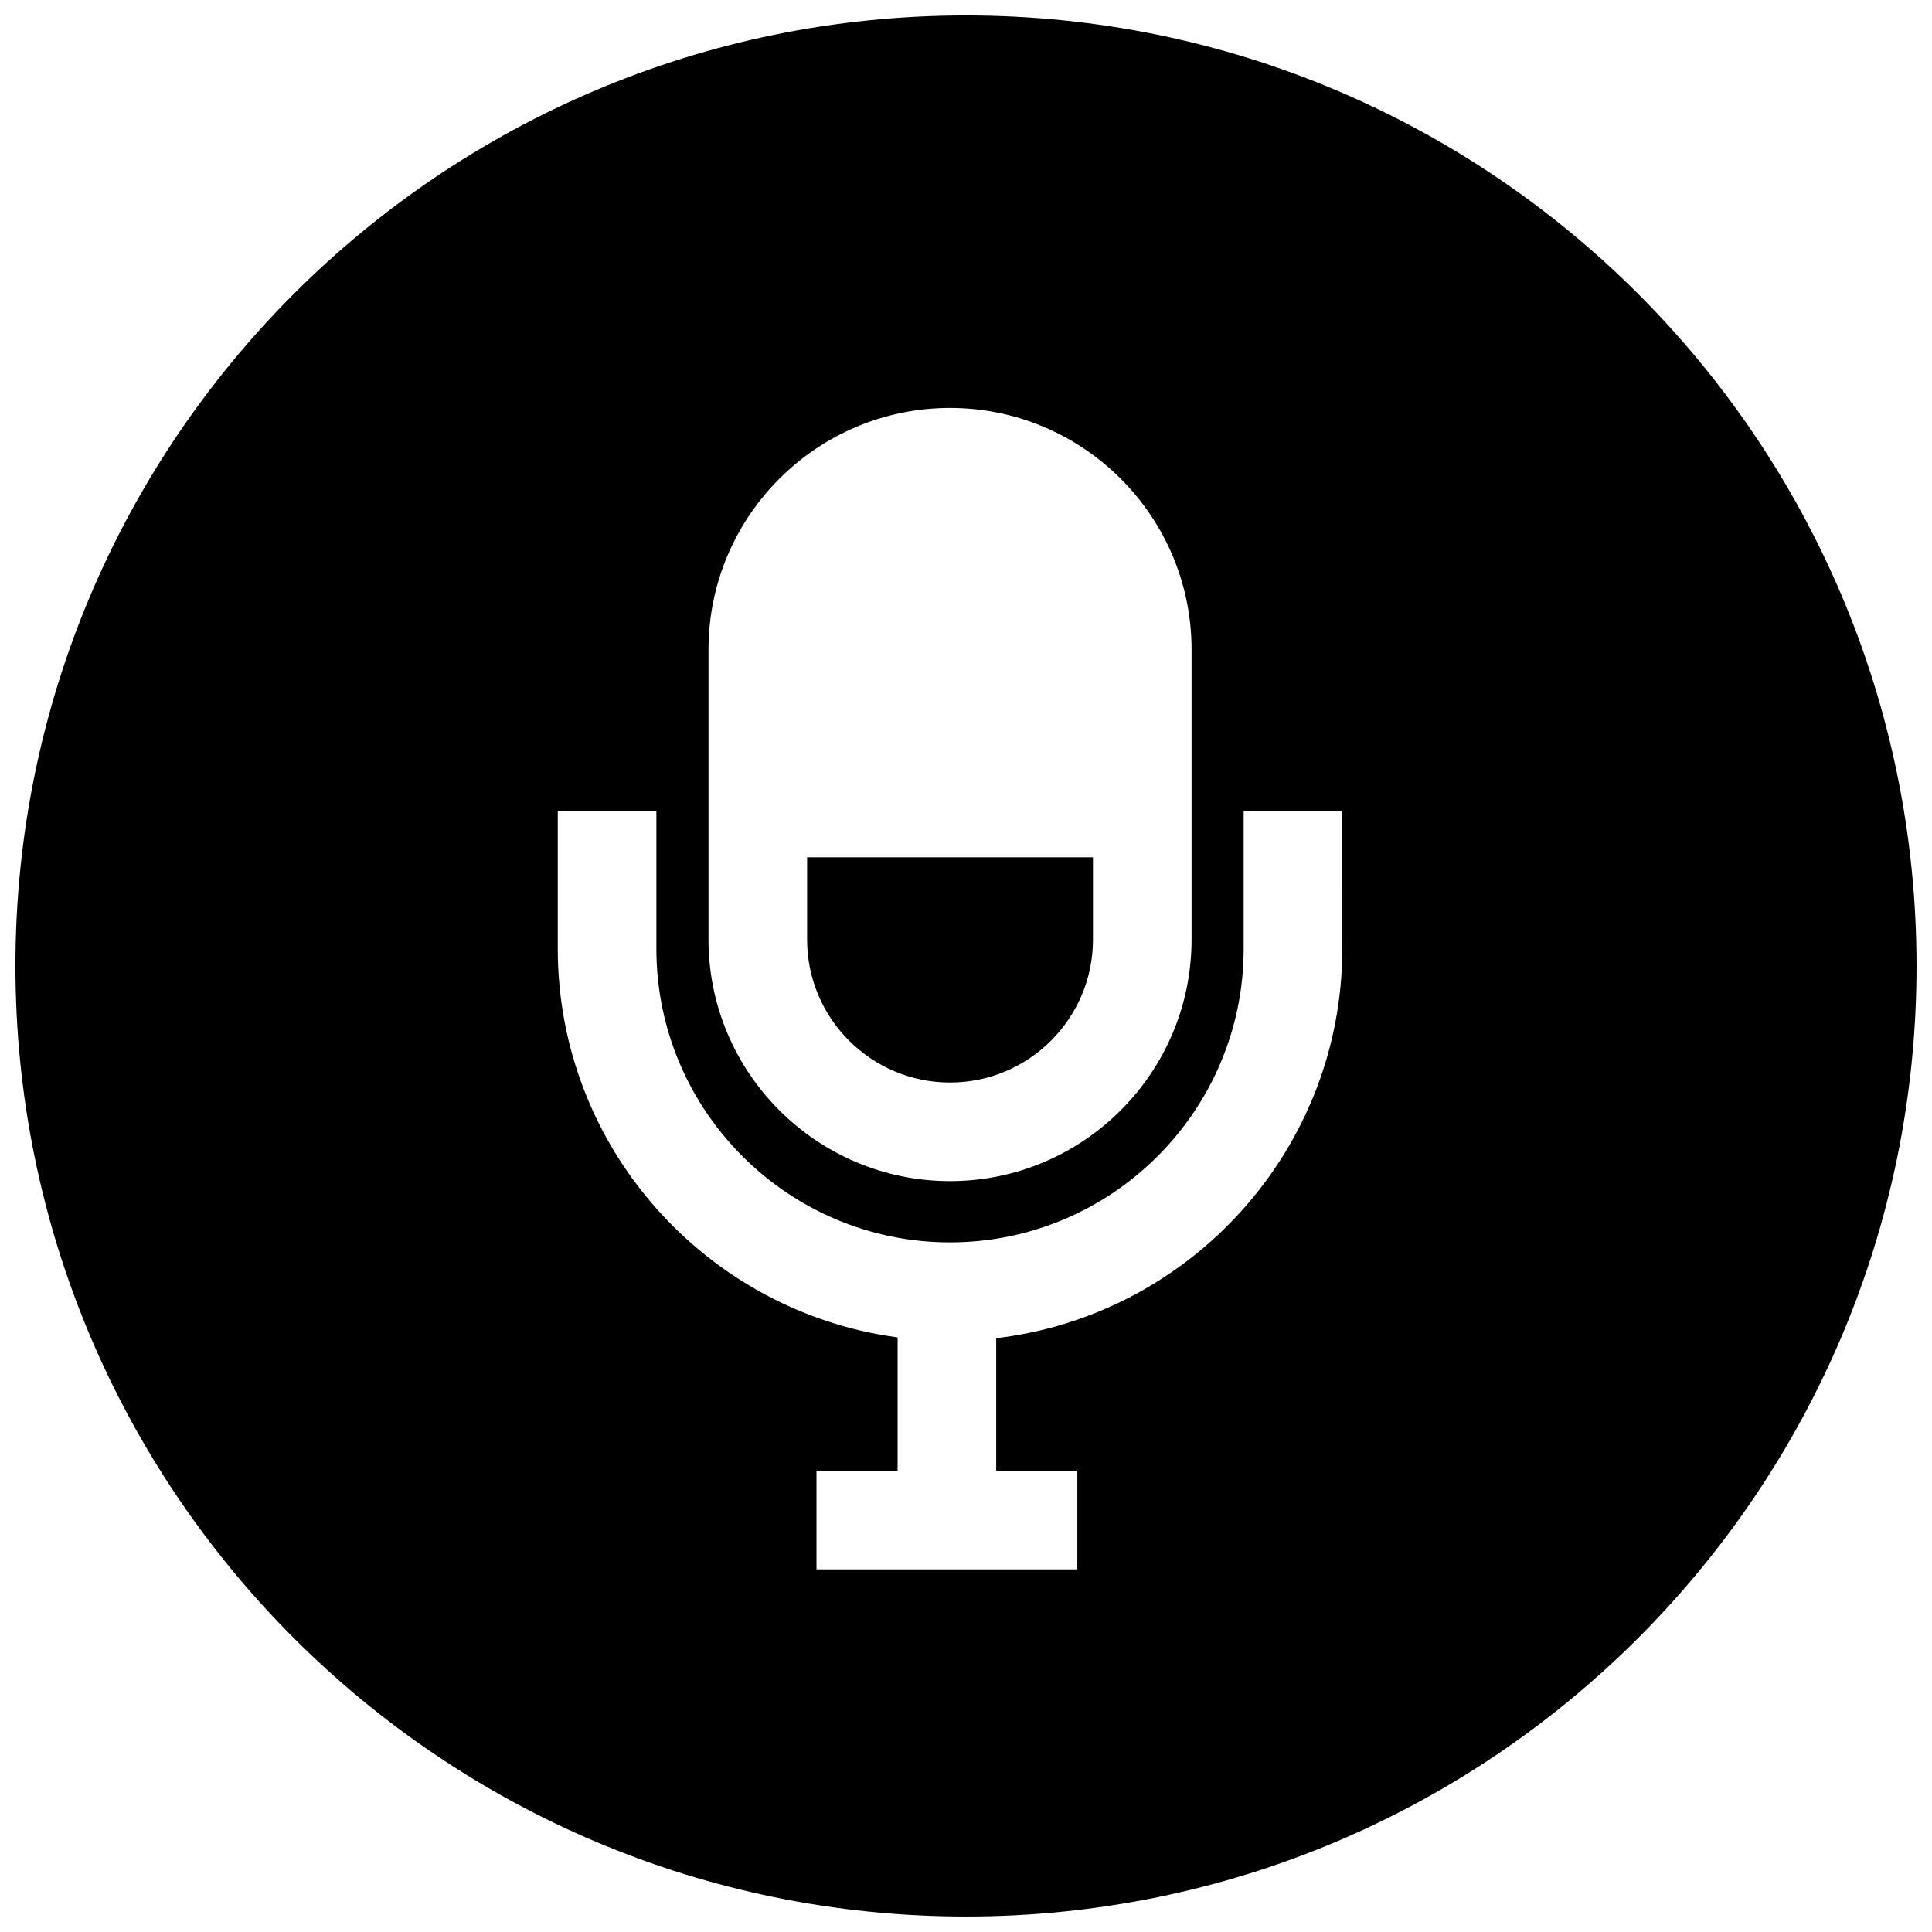 <?xml version="1.0" encoding="UTF-8"?>
<!-- Uploaded to: ICON Repo, www.svgrepo.com, Generator: ICON Repo Mixer Tools -->
<svg width="800px" height="800px" version="1.1" viewBox="144 144 512 512" xmlns="http://www.w3.org/2000/svg">
 <defs>
  <clipPath id="a">
   <path d="m148.09 148.09h503.81v503.81h-503.81z"/>
  </clipPath>
 </defs>
 <g clip-path="url(#a)">
  <path d="m399.99 148.09c-139.12 0-251.9 112.79-251.9 251.9 0 139.11 112.78 251.91 251.9 251.91 139.12 0 251.91-112.79 251.91-251.91 0-139.12-112.79-251.9-251.91-251.9zm-68.23 168.03c0-35.297 28.719-64.008 64.008-64.008 35.293 0 64.008 28.715 64.008 64.008v76.883c0 35.293-28.719 64.004-64.008 64.004-35.293 0-64.008-28.719-64.008-64.004zm167.96 79.312c0 53.172-40.145 97.121-91.715 103.2v35.125h21.5v26.133h-69.129v-26.133h21.5v-35.336c-50.77-6.812-90.062-50.387-90.062-102.99v-36.512h26.133v36.512c0 42.906 34.91 77.812 77.816 77.812s77.82-34.91 77.82-77.812v-36.512h26.133c0.004 0 0.004 36.516 0.004 36.516z"/>
 </g>
 <path d="m395.77 430.88c20.883 0 37.875-16.988 37.875-37.871v-21.816h-75.754v21.816c0 20.883 16.992 37.871 37.879 37.871z"/>
</svg>